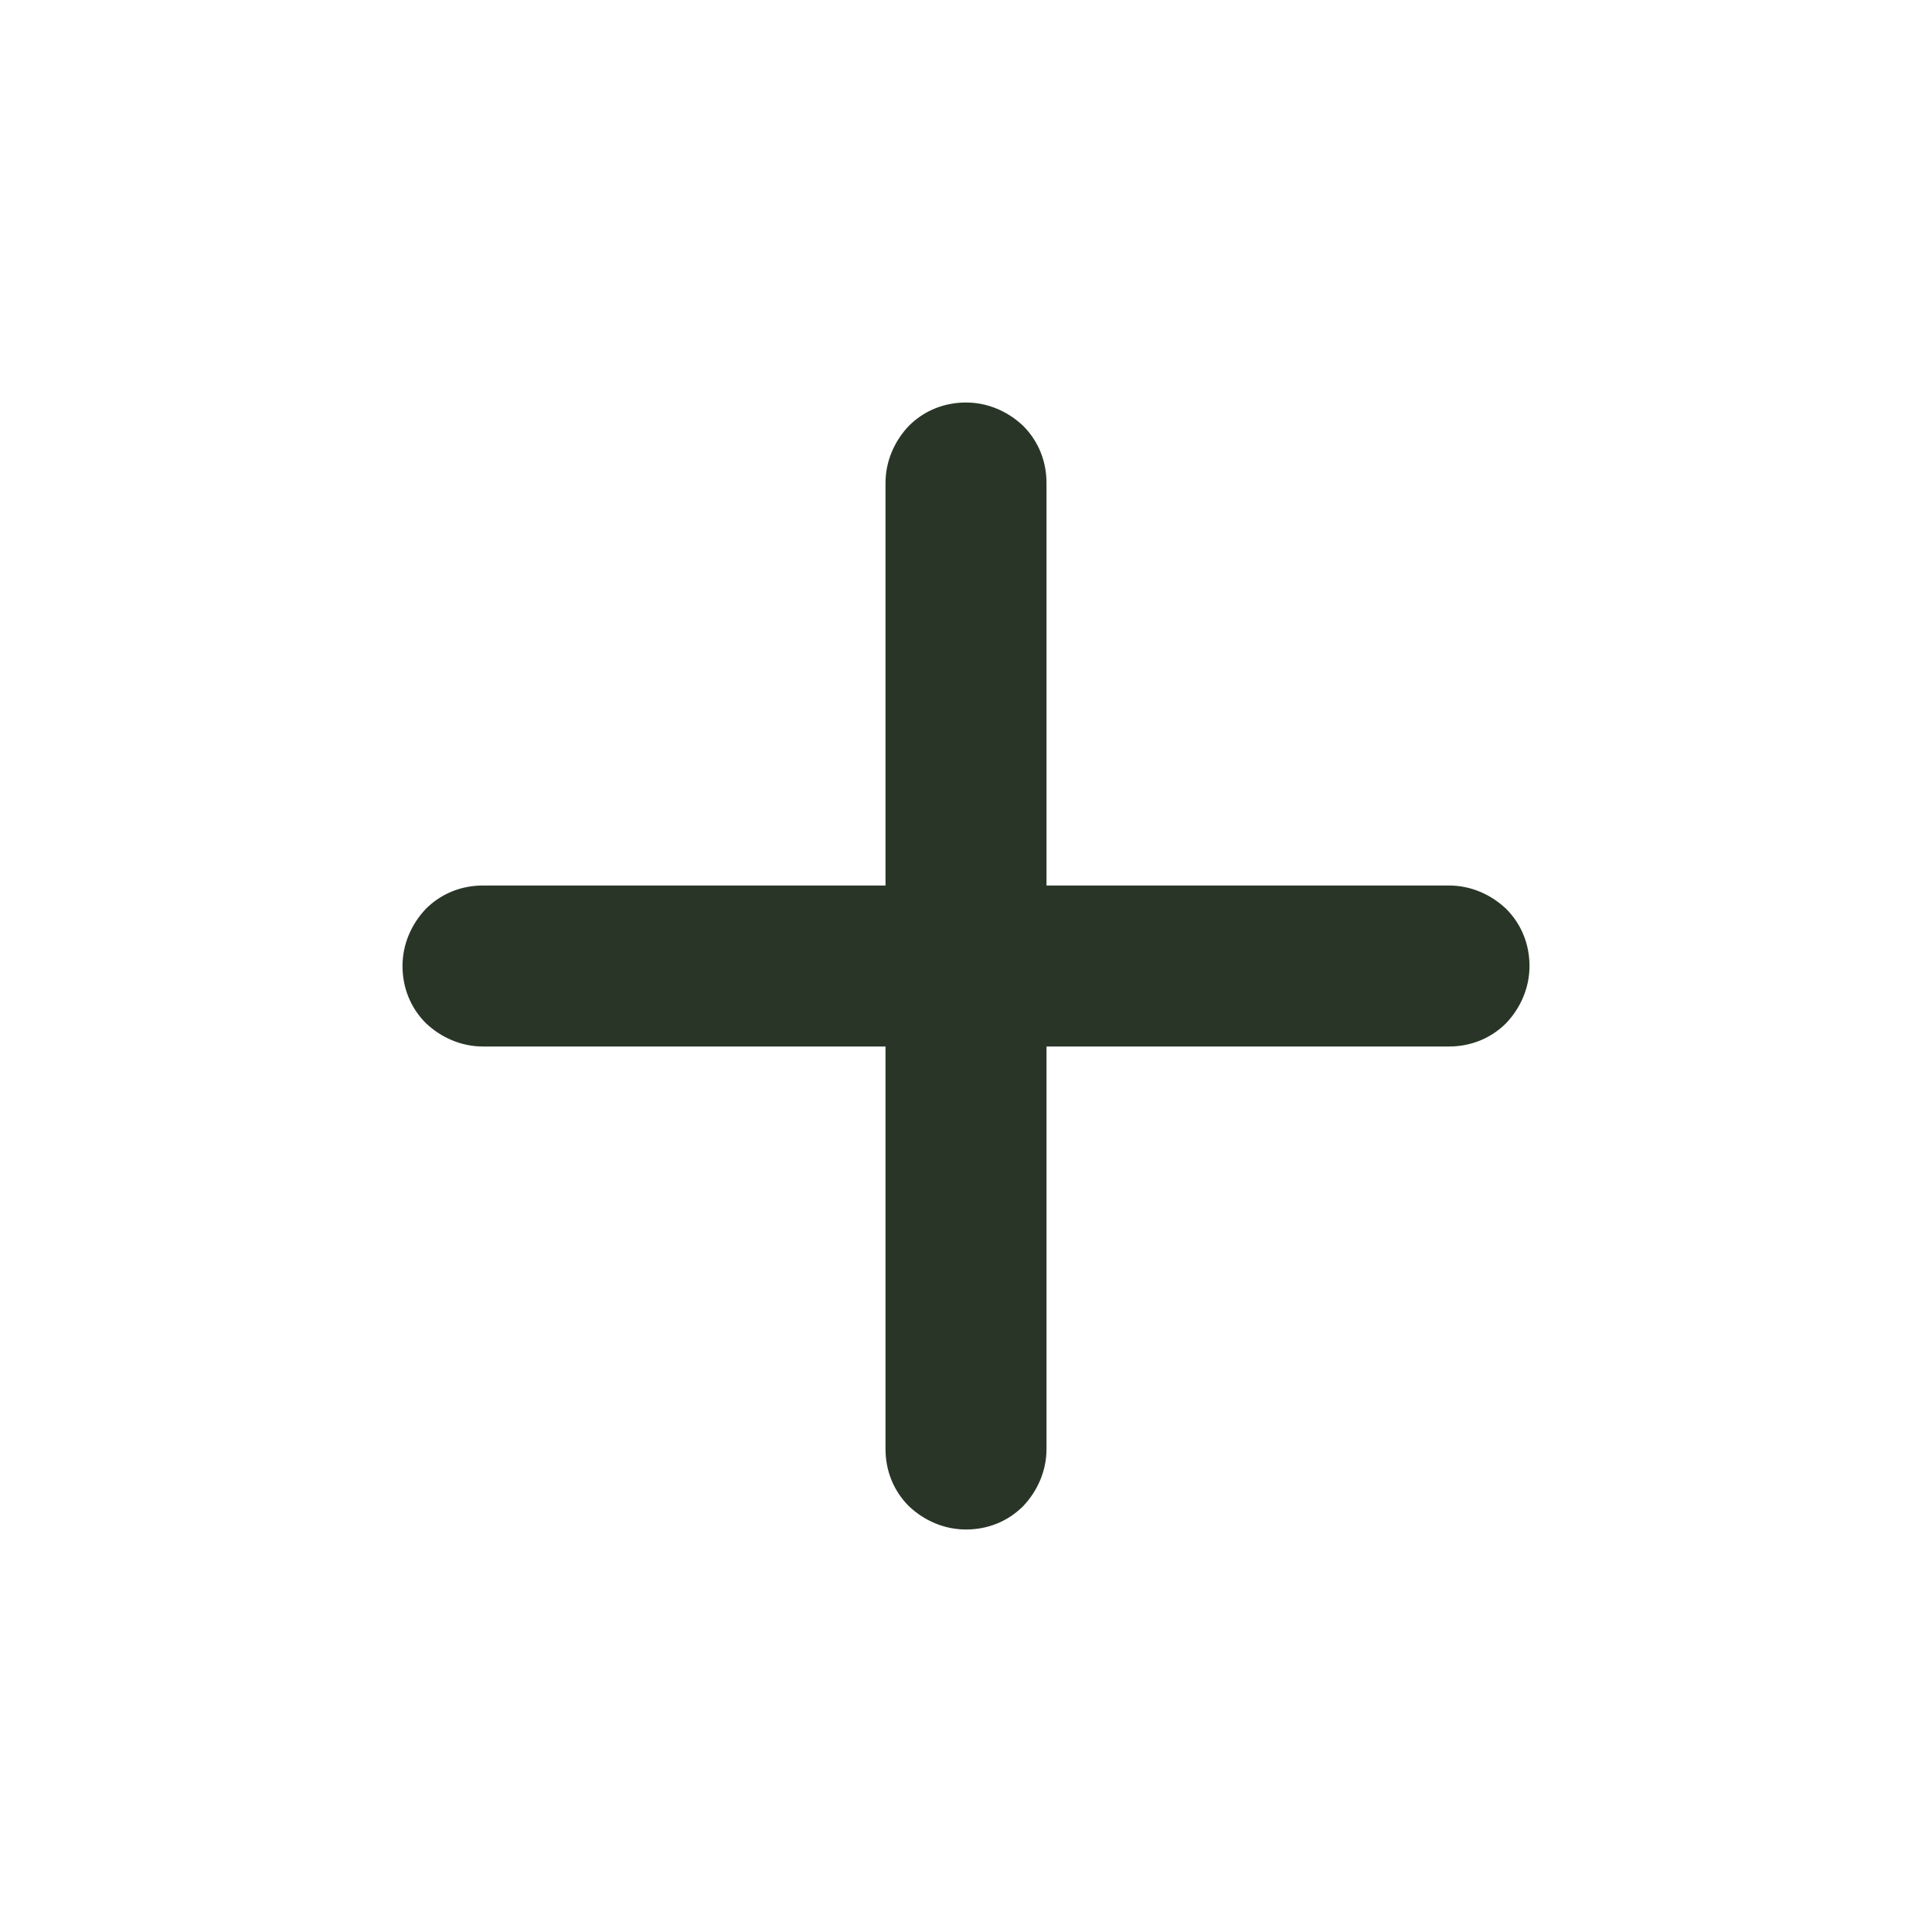 <?xml version="1.0" encoding="UTF-8"?>
<svg id="Layer_1" xmlns="http://www.w3.org/2000/svg" version="1.1" viewBox="0 0 24 24">
  <!-- Generator: Adobe Illustrator 29.6.1, SVG Export Plug-In . SVG Version: 2.1.1 Build 9)  -->
  <defs>
    <style>
      .st0 {
        fill: #293627;
      }
    </style>
  </defs>
  <path class="st0" d="M18,13h-5v5c0,.27-.11.52-.29.71-.19.19-.44.29-.71.29s-.52-.11-.71-.29c-.19-.19-.29-.44-.29-.71v-5h-5c-.27,0-.52-.11-.71-.29-.19-.19-.29-.44-.29-.71s.11-.52.29-.71c.19-.19.44-.29.71-.29h5v-5c0-.27.11-.52.29-.71.19-.19.44-.29.71-.29s.52.11.71.29c.19.19.29.44.29.71v5h5c.27,0,.52.11.71.29.19.19.29.44.29.71s-.11.52-.29.71c-.19.19-.44.29-.71.29Z"/>
</svg>